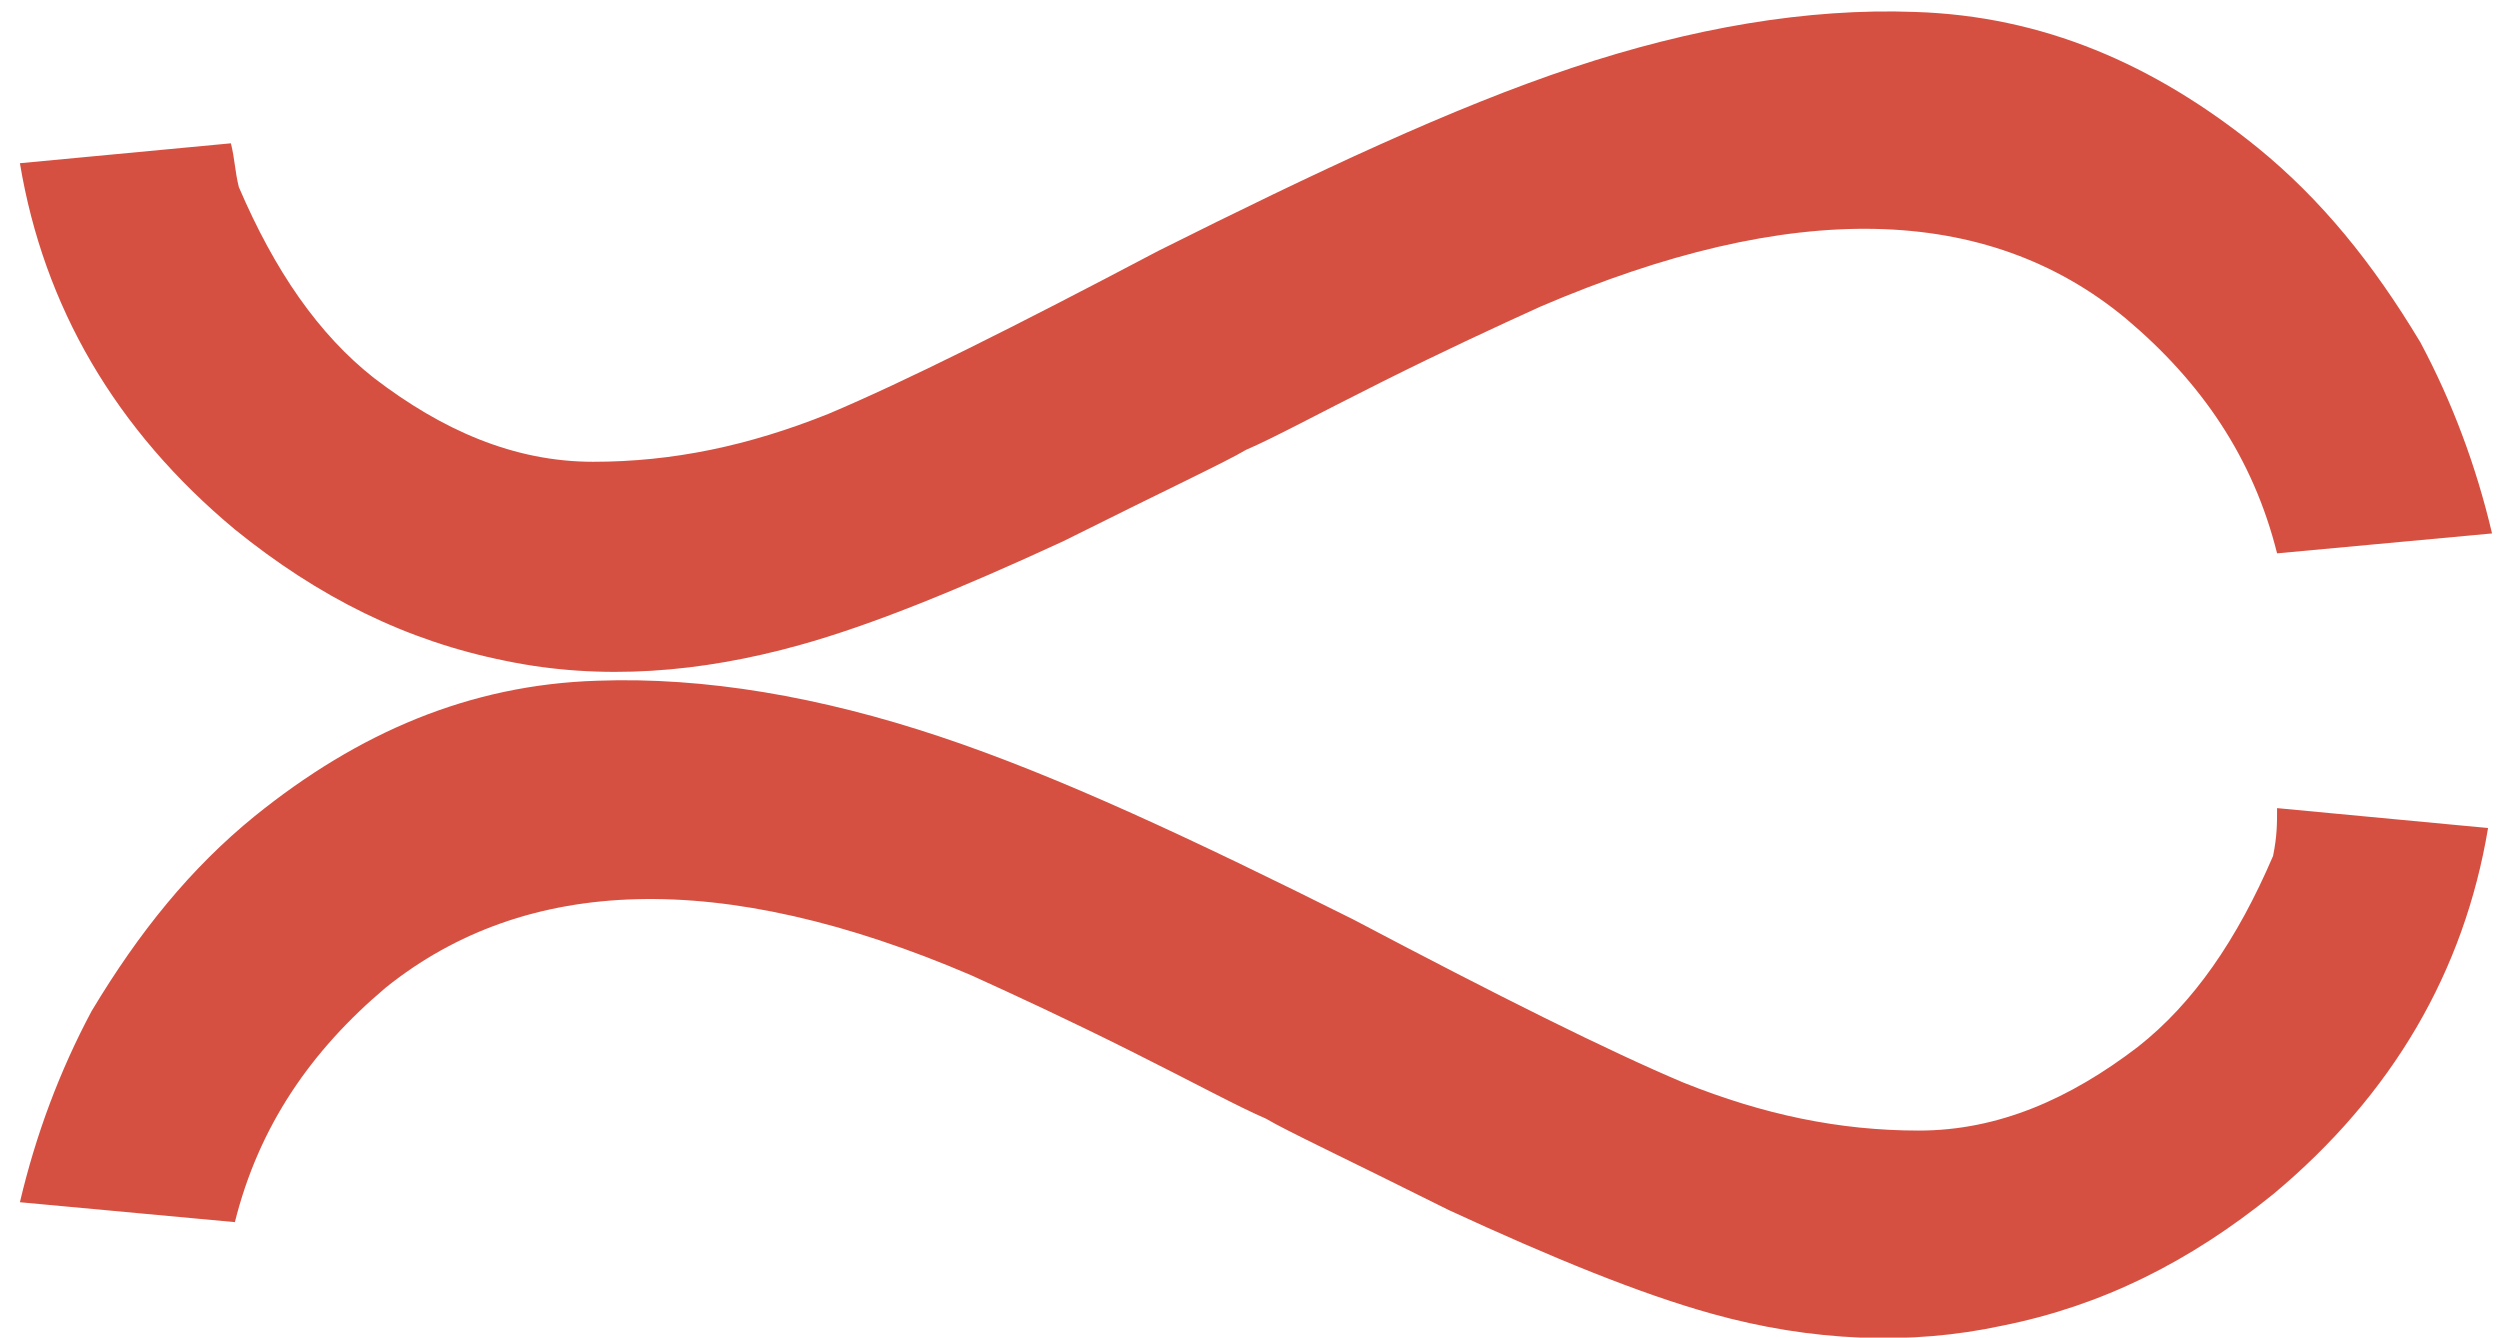 <svg xmlns="http://www.w3.org/2000/svg" xmlns:xlink="http://www.w3.org/1999/xlink" id="Capa_1" x="0px" y="0px" viewBox="0 0 62.8 33.6" xml:space="preserve"><g>	<path fill="#D65041" d="M5.8,3.6L0.5,4.1c0.6,3.6,2.4,6.7,5.4,9.2c2.1,1.7,4.3,2.8,6.8,3.3c2.4,0.5,4.9,0.3,7.4-0.4  c1.8-0.5,4-1.4,6.6-2.6c2.6-1.3,4.1-2,4.6-2.3c0.7-0.3,1.8-0.9,3.4-1.7c1.6-0.8,2.9-1.4,4-1.9C45,5,49.9,5.1,53.4,8  c1.9,1.6,3.2,3.5,3.8,5.9l5.4-0.5c-0.4-1.7-1-3.3-1.8-4.8c-1.2-2-2.5-3.6-4.1-4.9c-2.6-2.1-5.4-3.3-8.6-3.4  c-2.7-0.1-5.6,0.4-8.6,1.4c-3,1-6.4,2.6-10.4,4.6c-3.6,1.9-6.4,3.3-8.3,4.1c-2,0.8-3.9,1.2-5.9,1.2c-2,0-3.8-0.8-5.5-2.1  C8,8.4,6.9,6.8,6,4.7C5.9,4.3,5.9,4,5.8,3.6"></path>	<path fill="#D65041" d="M57.2,20.3l5.3,0.5c-0.6,3.6-2.4,6.7-5.4,9.2c-2.1,1.7-4.3,2.8-6.8,3.3C48,33.8,45.5,33.7,43,33  c-1.8-0.5-4-1.4-6.6-2.6c-2.6-1.3-4.1-2-4.6-2.3c-0.7-0.3-1.8-0.9-3.4-1.7c-1.6-0.8-2.9-1.4-4-1.9c-6.3-2.7-11.2-2.5-14.7,0.3  c-1.9,1.6-3.2,3.5-3.8,5.9l-5.4-0.5c0.4-1.7,1-3.3,1.8-4.8c1.2-2,2.5-3.6,4.1-4.9c2.6-2.1,5.4-3.3,8.6-3.4c2.7-0.1,5.6,0.4,8.6,1.4  c3,1,6.4,2.6,10.4,4.6c3.6,1.9,6.4,3.3,8.3,4.1c2,0.8,3.9,1.2,5.9,1.2c2,0,3.8-0.8,5.5-2.1c1.4-1.1,2.5-2.7,3.4-4.8  C57.2,21,57.2,20.7,57.2,20.3"></path></g></svg>